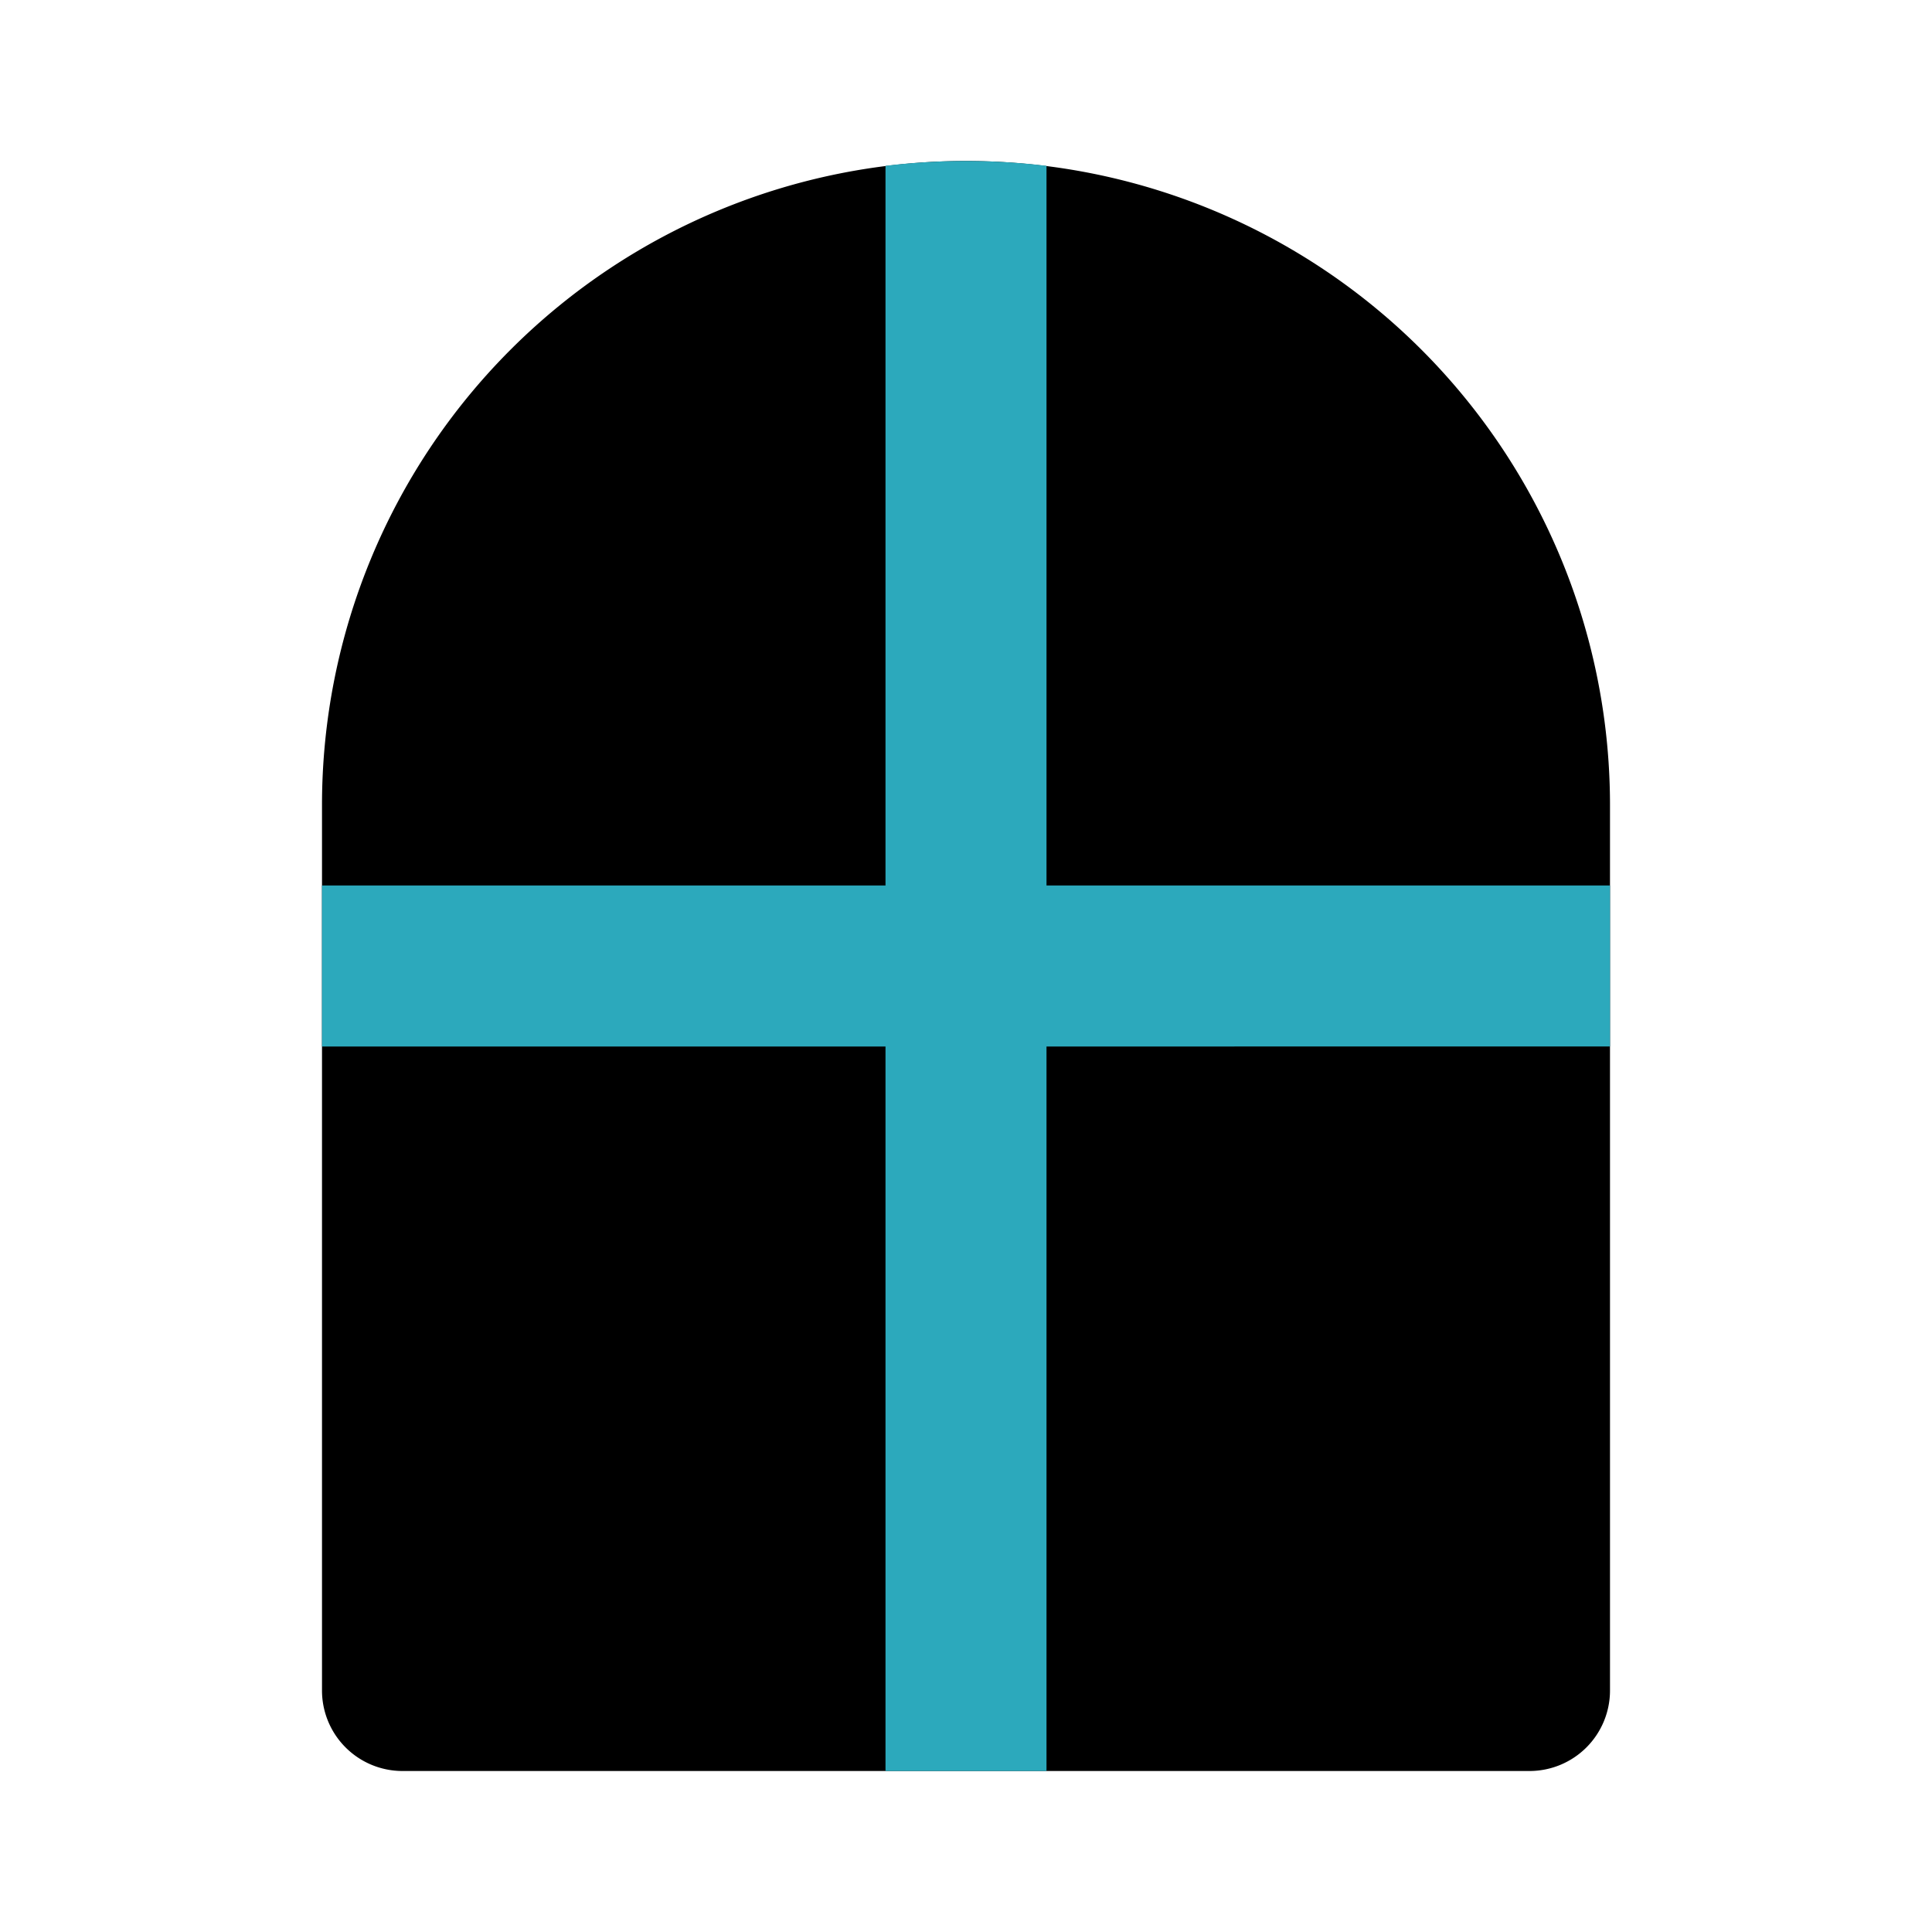 <?xml version="1.0" encoding="utf-8"?><!-- Uploaded to: SVG Repo, www.svgrepo.com, Generator: SVG Repo Mixer Tools -->
<svg fill="#000000" width="800px" height="800px" viewBox="0 0 24 24" id="window-4" data-name="Flat Color" xmlns="http://www.w3.org/2000/svg" class="icon flat-color"><path id="primary" d="M12,2a8,8,0,0,0-8,8V21a1,1,0,0,0,1,1H19a1,1,0,0,0,1-1V10A8,8,0,0,0,12,2Z" style="fill: rgb(0, 0, 0);"></path><path id="secondary" d="M20,11v2H13v9H11V13H4V11h7V2.06a8.36,8.36,0,0,1,2,0V11Z" style="fill: rgb(44, 169, 188);"></path></svg>
